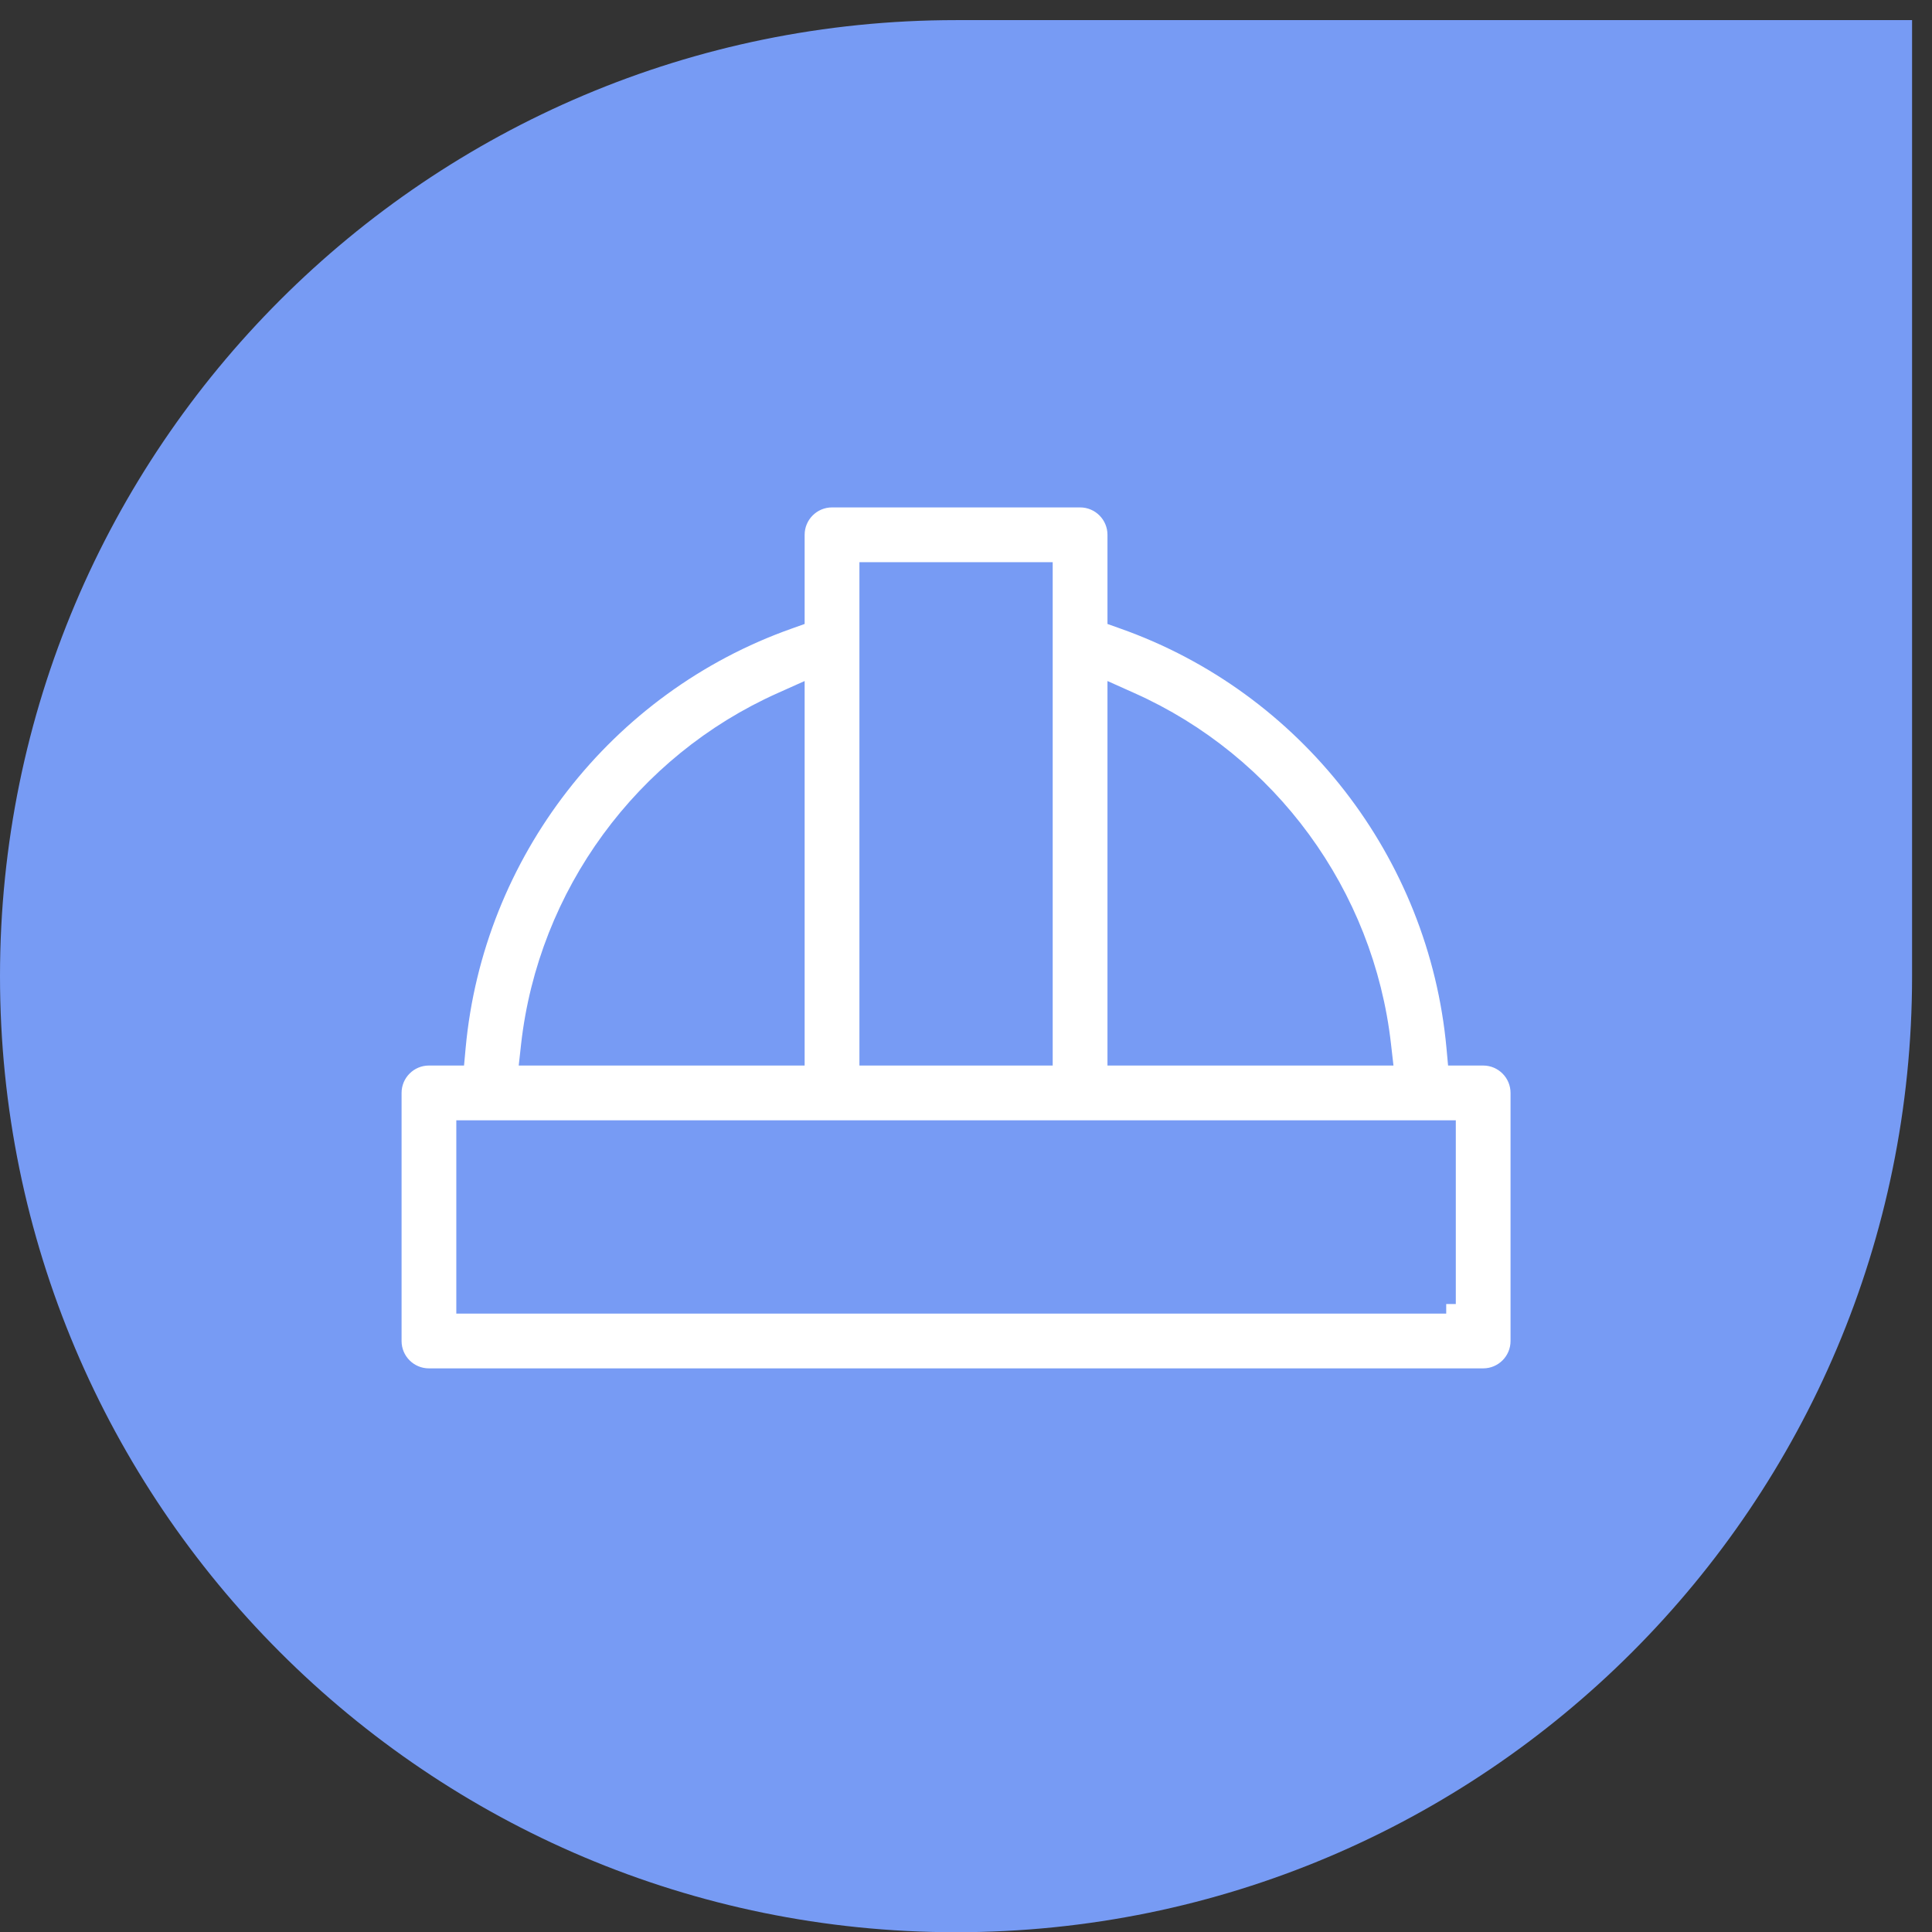 <?xml version="1.0" encoding="UTF-8"?> <svg xmlns="http://www.w3.org/2000/svg" width="51" height="51" viewBox="0 0 51 51" fill="none"><rect x="0" y="0" width="51" height="51" fill="#333333" stroke="none"/> <path d="M0 25.768C0 11.83 11.299 0.531 25.237 0.531H50.474V25.768C50.474 39.707 39.175 51.006 25.237 51.006V51.006C11.299 51.006 0 39.707 0 25.768V25.768Z" fill="#779BF4"></path> <g clip-path="url(#clip0_132_2115)"> <path d="M38.435 27.646L38.456 27.875H38.686H39.152C39.691 27.875 40.127 28.312 40.127 28.851V35.399C40.127 35.938 39.691 36.374 39.152 36.374H11.323C10.784 36.374 10.348 35.938 10.348 35.399V28.851C10.348 28.312 10.784 27.875 11.323 27.875H11.789H12.019L12.04 27.646C12.51 22.514 15.952 18.073 20.82 16.353L20.988 16.293V16.115V14.118C20.988 13.579 21.425 13.142 21.964 13.142H28.512C29.05 13.142 29.487 13.579 29.487 14.118V16.115V16.293L29.655 16.353C34.523 18.073 37.965 22.514 38.435 27.646ZM29.842 18.526L29.487 18.367V18.756V27.623V27.875H29.739H36.218H36.501L36.469 27.595C36.022 23.613 33.479 20.15 29.842 18.526ZM23.191 15.093H22.939V15.345V27.623V27.875H23.191H27.284H27.536V27.623V15.345V15.093H27.284H23.191ZM20.988 18.756V18.367L20.633 18.526C16.996 20.15 14.453 23.613 14.006 27.595L13.975 27.875H14.257H20.736H20.988V27.623V18.756ZM12.298 34.171V34.423H12.551H37.672H37.924H37.924L37.924 34.171H38.177V30.078V29.826H37.924H28.512H21.963H12.551H12.298V30.078V34.171Z" fill="white" stroke="#779BF4" stroke-width="0.505"></path> </g> <defs> <clipPath id="clip0_132_2115"> <rect width="30.285" height="30.285" fill="white" transform="translate(10.095 9.616)"></rect> </clipPath> </defs> </svg> 